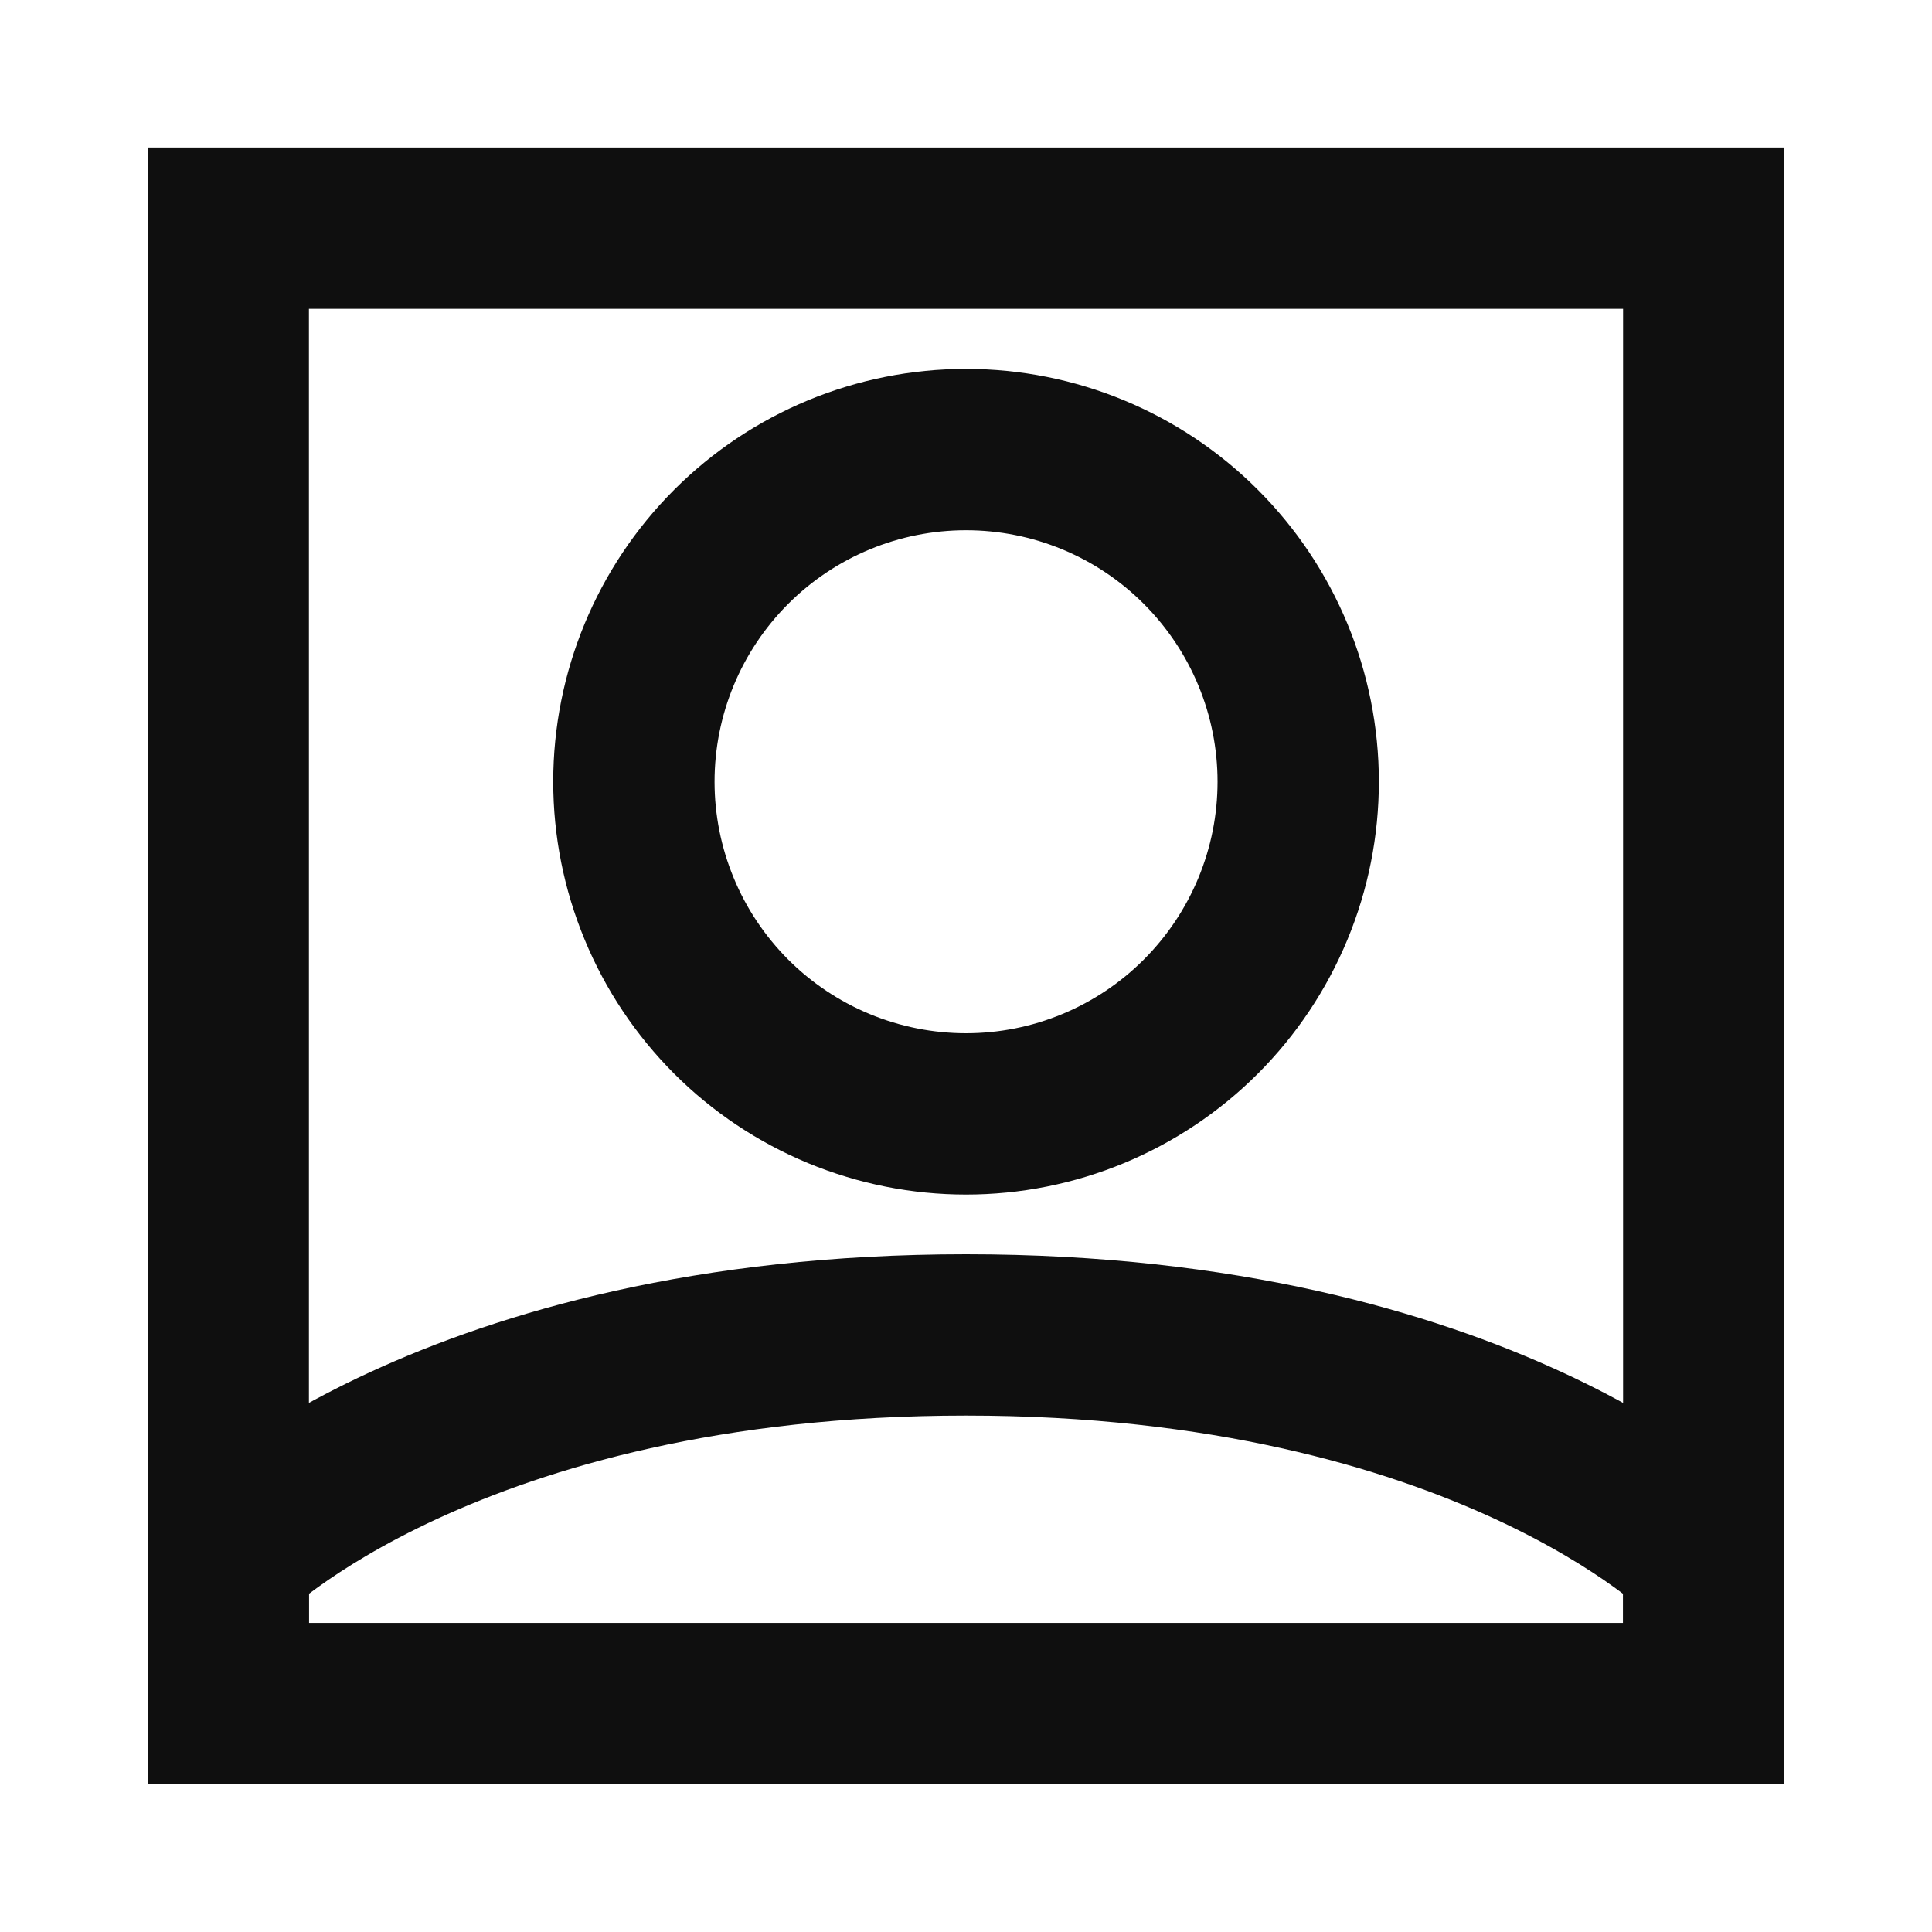 <svg width="20" height="20" viewBox="0 0 20 20" fill="none" xmlns="http://www.w3.org/2000/svg">
<path d="M2.363 2.362H17.637V17.637H2.363V2.362Z" stroke="#0F0F0F" stroke-width="1.67"/>
<path d="M6.562 8.092C6.562 8.544 6.651 8.991 6.824 9.408C6.996 9.825 7.25 10.204 7.569 10.524C7.888 10.843 8.267 11.096 8.684 11.269C9.102 11.442 9.549 11.531 10 11.531C10.452 11.531 10.899 11.442 11.316 11.269C11.733 11.096 12.112 10.843 12.431 10.524C12.751 10.204 13.004 9.825 13.177 9.408C13.35 8.991 13.439 8.544 13.439 8.092C13.439 7.18 13.076 6.306 12.431 5.661C11.787 5.016 10.912 4.654 10 4.654C9.088 4.654 8.214 5.016 7.569 5.661C6.924 6.306 6.562 7.18 6.562 8.092Z" stroke="#0F0F0F" stroke-width="1.67"/>
<path d="M10 13.819C4.654 13.819 2.363 16.11 2.363 16.11V17.637H17.637V16.11C17.637 16.11 15.346 13.819 10 13.819Z" stroke="#0F0F0F" stroke-width="1.67"/>
</svg>
